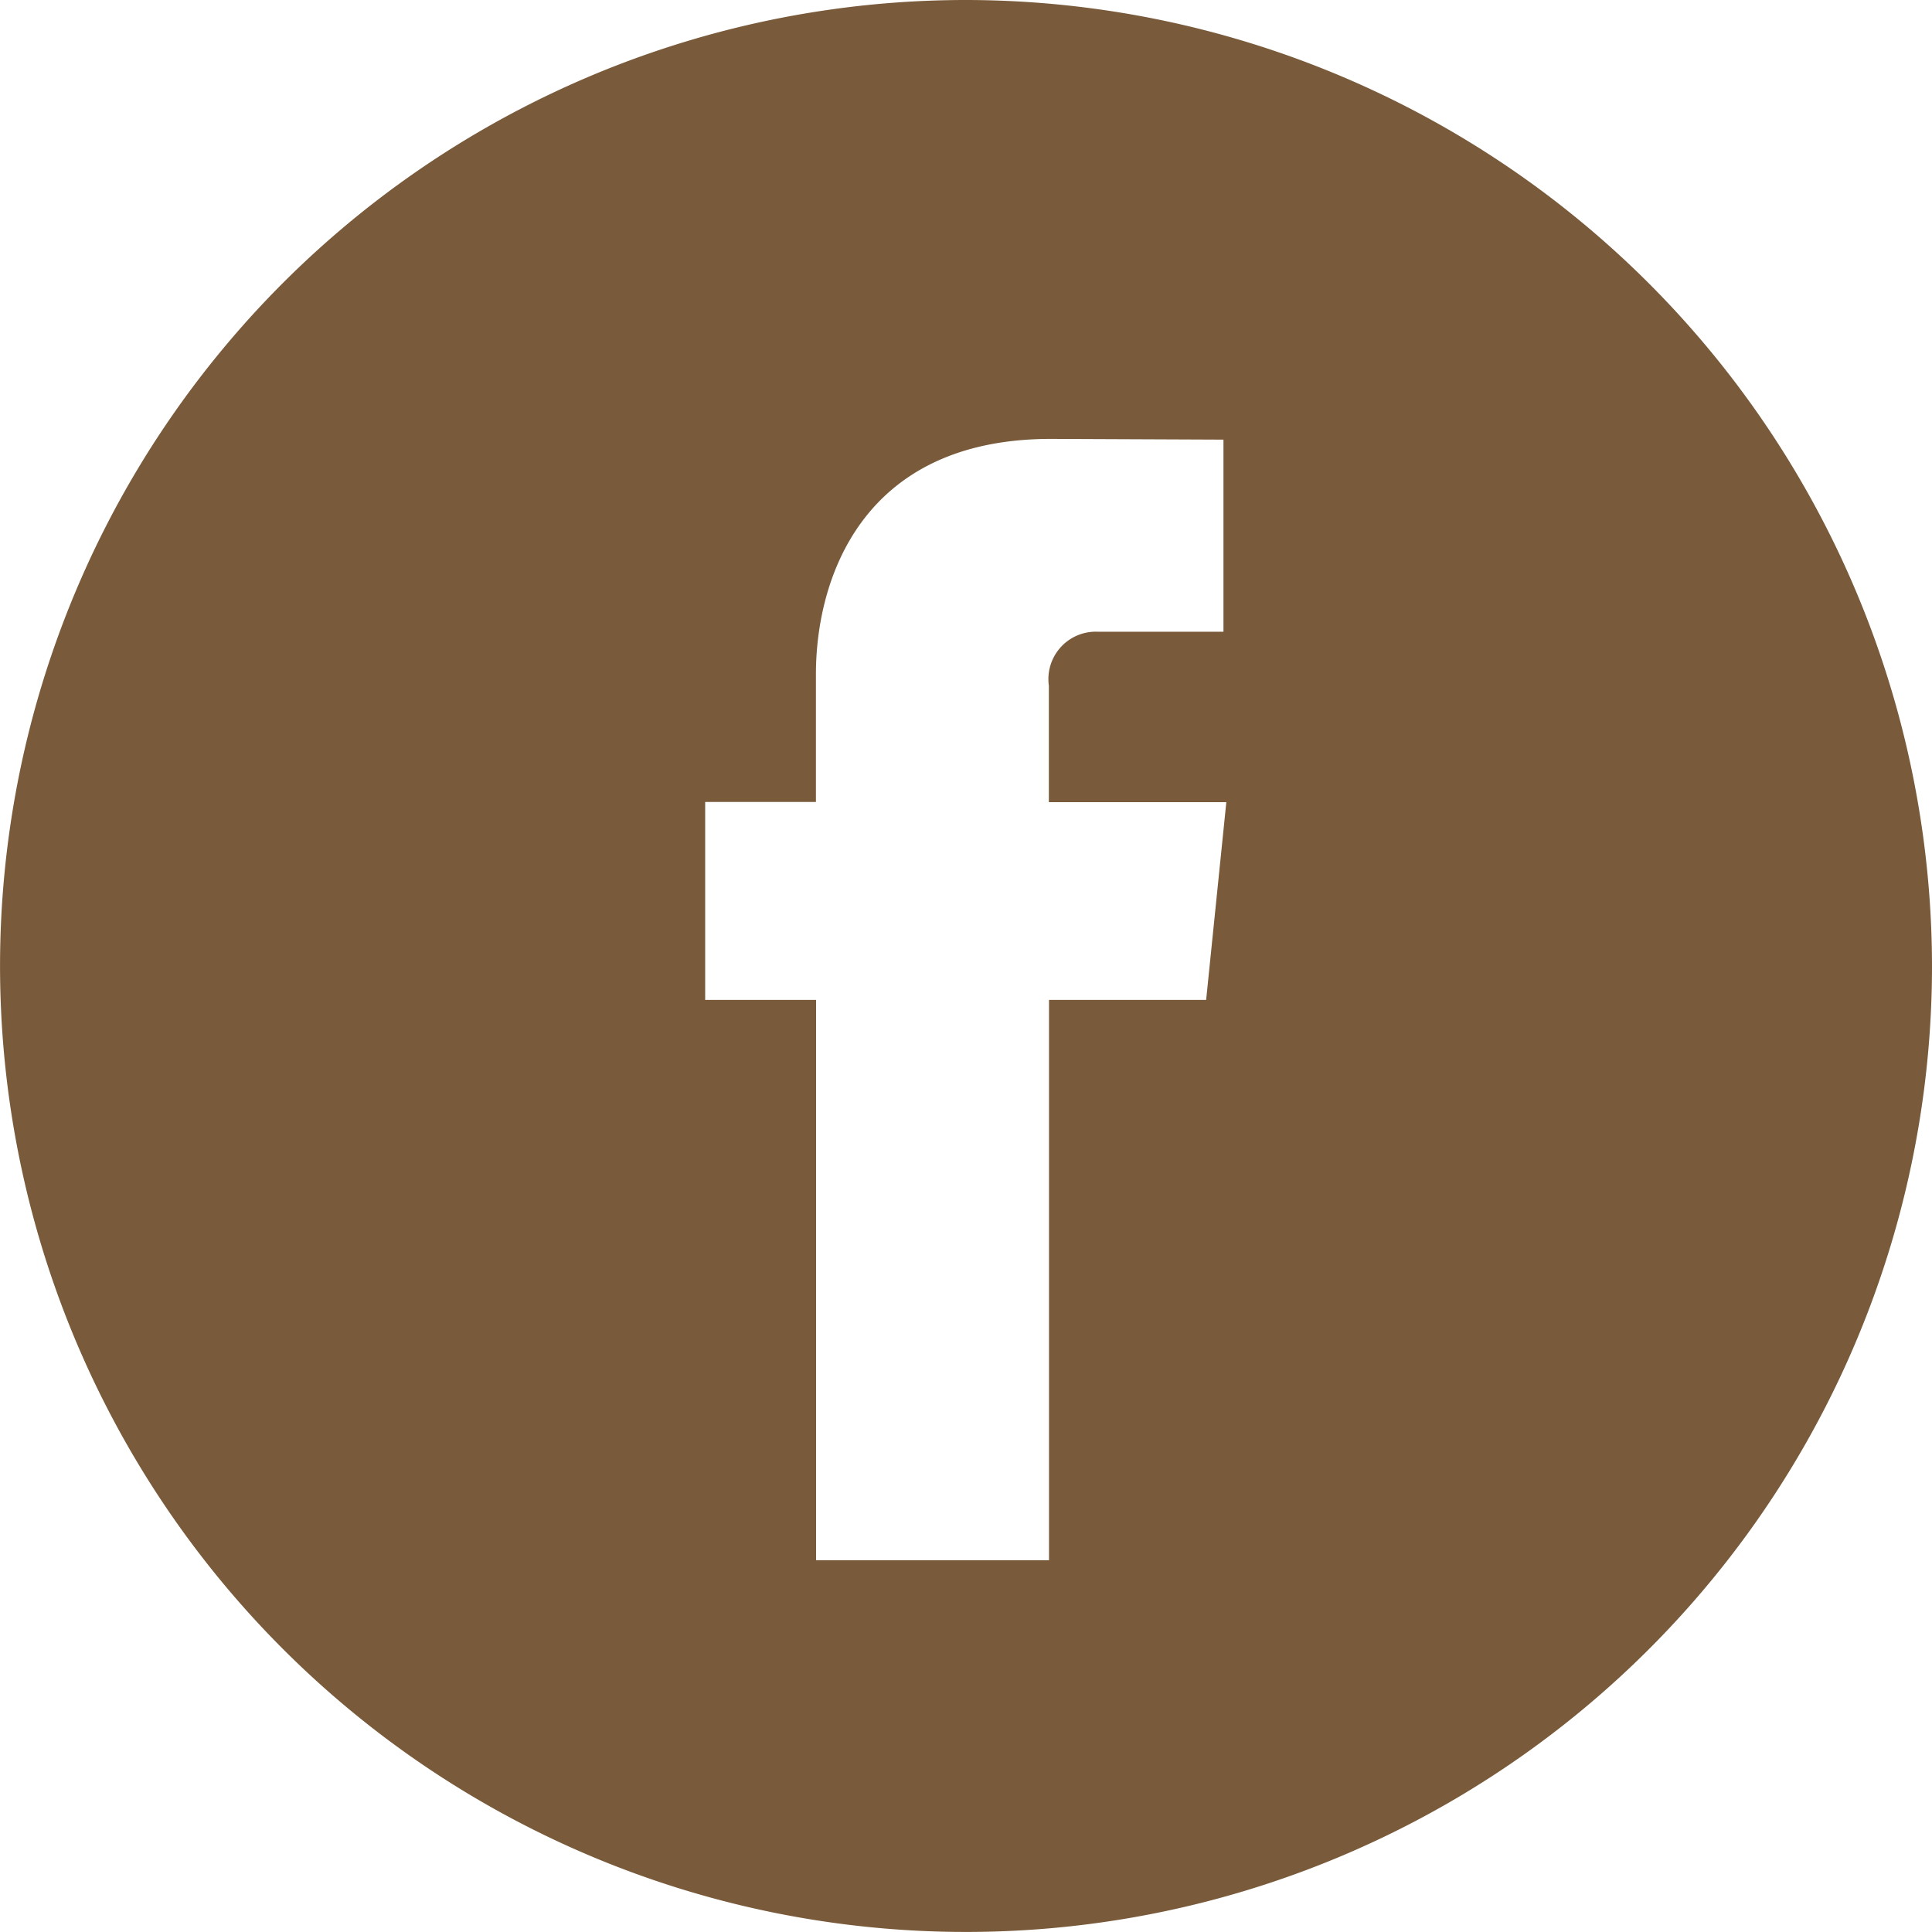 <svg xmlns="http://www.w3.org/2000/svg" viewBox="0 0 39.723 39.723">
  <defs>
    <style>
      .cls-1 {
        fill: #795a3a;
      }
    </style>
  </defs>
  <g id="Group_1" data-name="Group 1" transform="translate(-170.401 -17.279)">
    <path id="Path_1" data-name="Path 1" class="cls-1" d="M190.26,17.279a19.861,19.861,0,1,0,19.864,19.86,19.884,19.884,0,0,0-19.864-19.86ZM195.2,37.838h-3.231v11.52h-4.789V37.838H184.9v-4.07h2.277V31.135c0-1.883.895-4.832,4.832-4.832l3.547.015v3.95h-2.574a.975.975,0,0,0-1.016,1.109v2.395h3.649Zm0,0"/>
  </g>
</svg>
